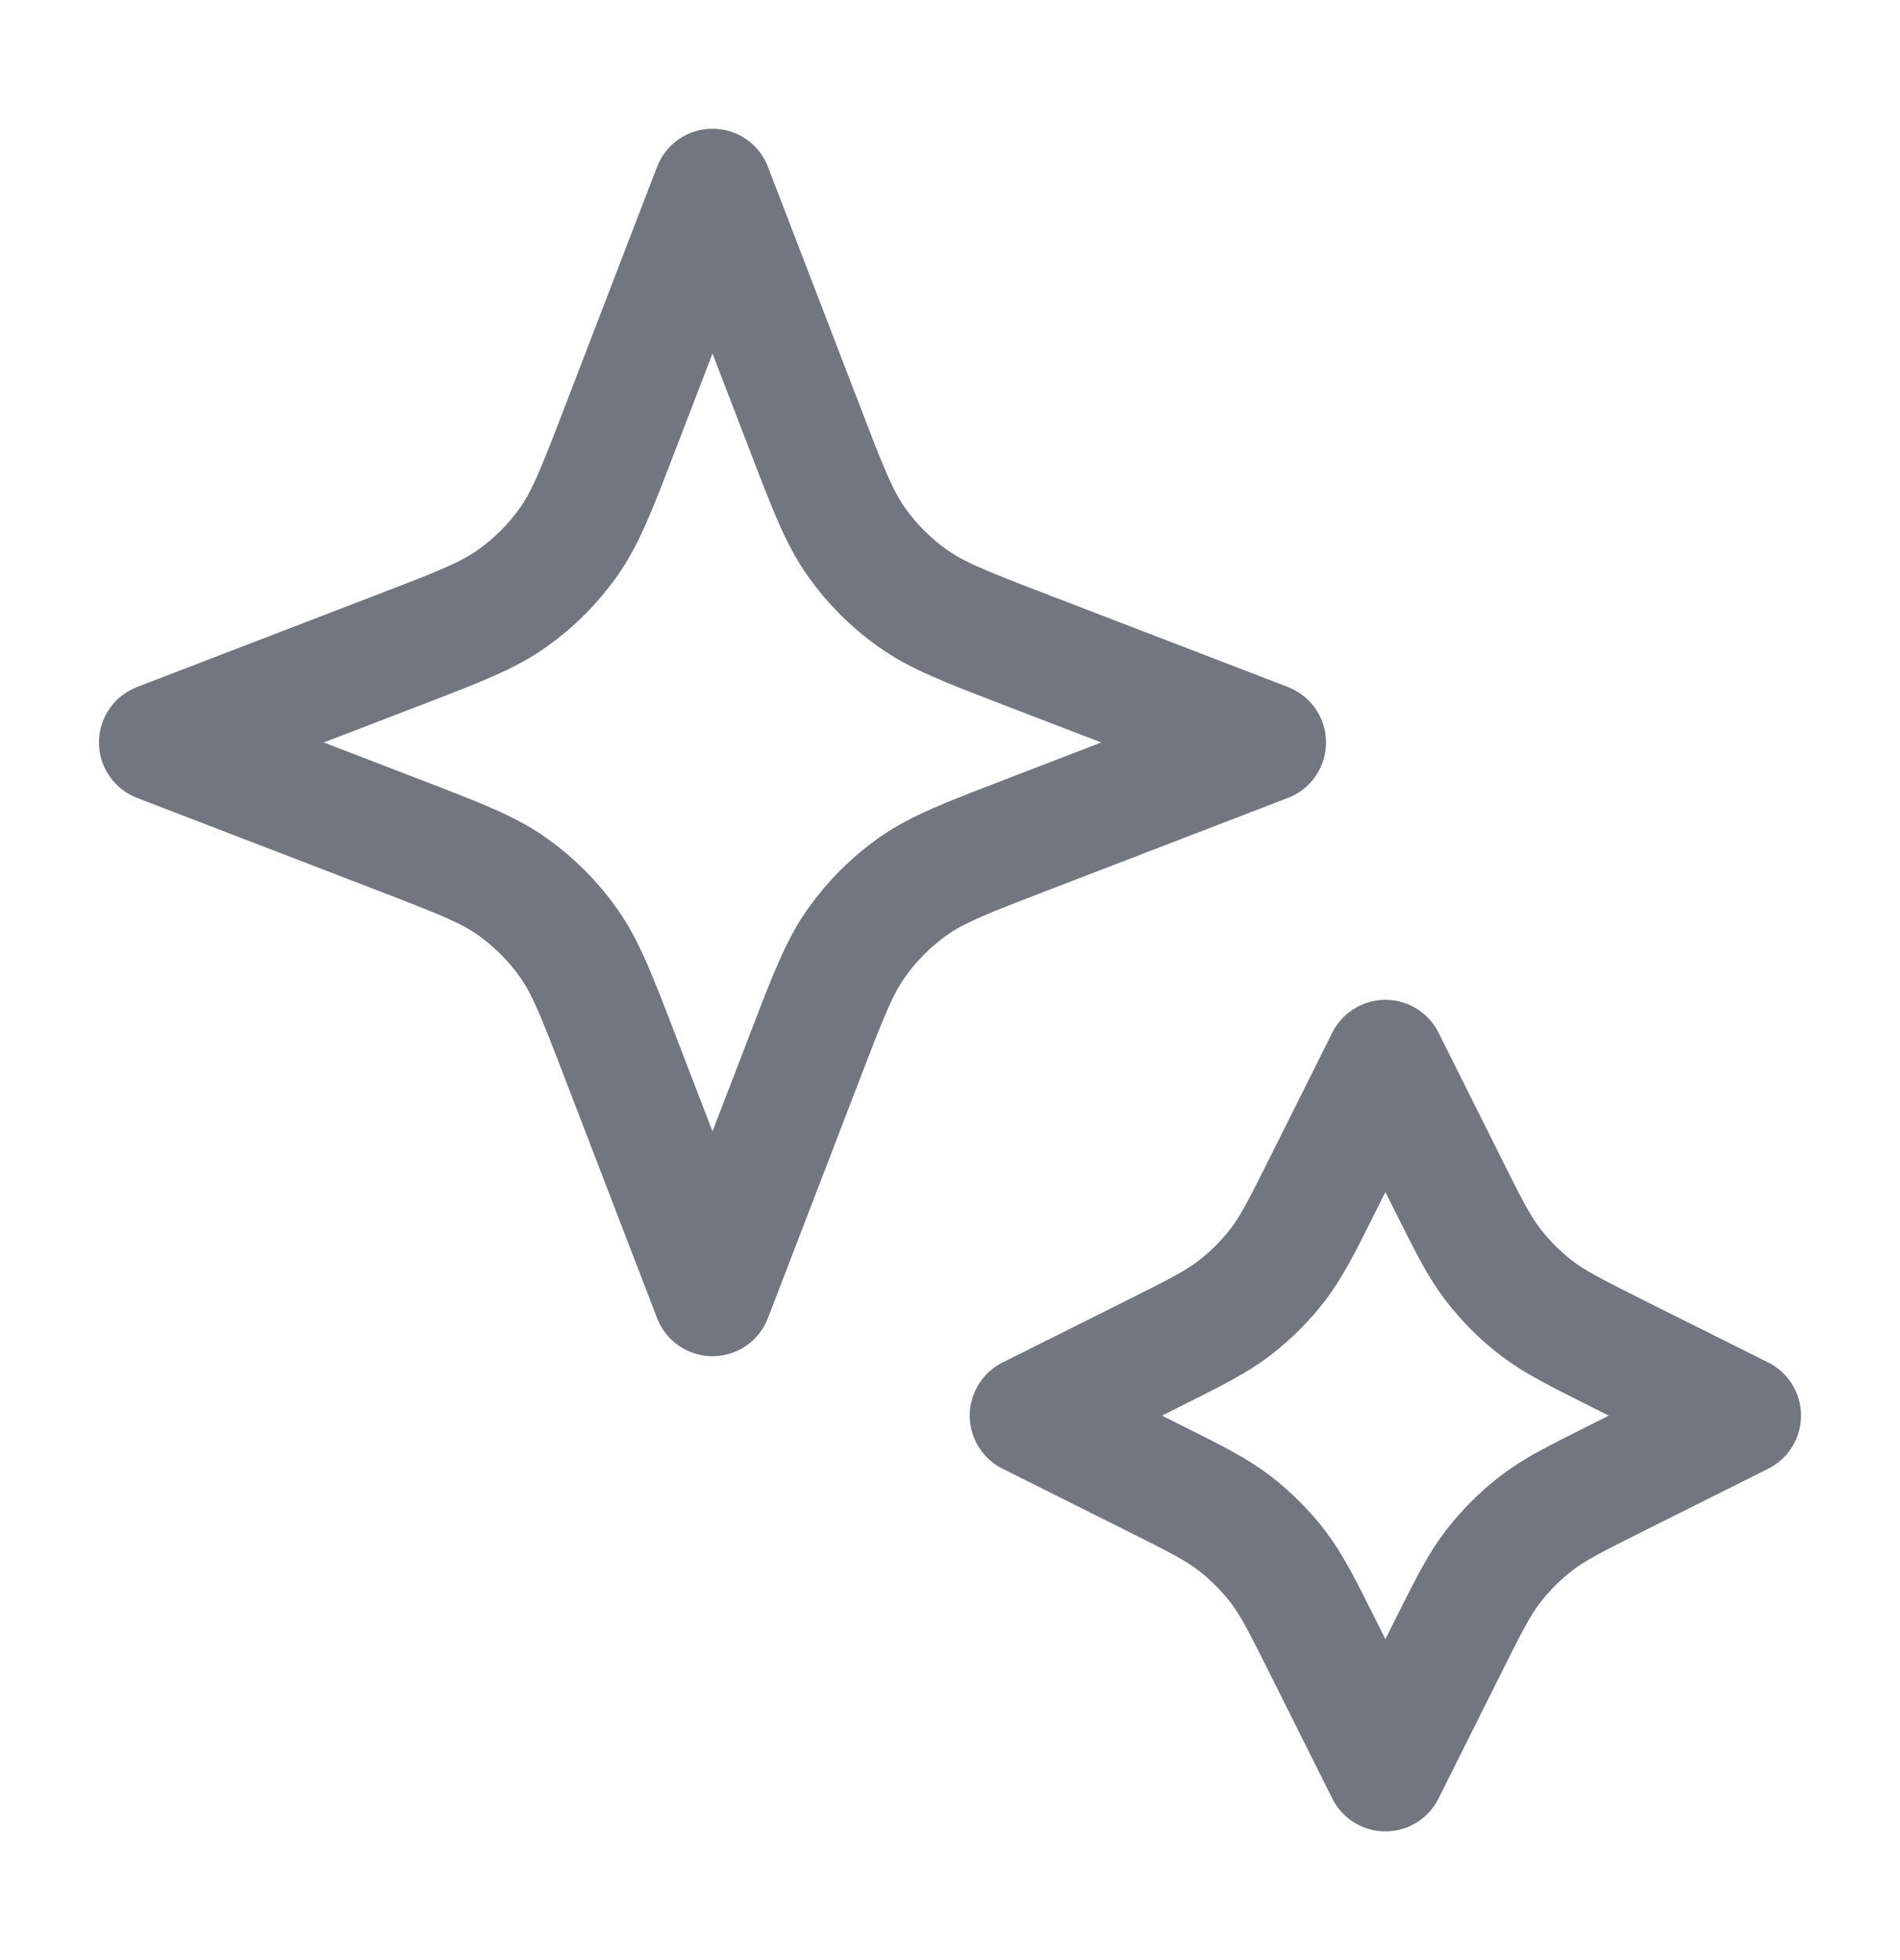 <svg width="32" height="33" viewBox="0 0 32 33" fill="none" xmlns="http://www.w3.org/2000/svg">
<path d="M23.333 17.833L22.287 19.925C21.933 20.633 21.756 20.987 21.52 21.294C21.31 21.566 21.066 21.81 20.794 22.02C20.487 22.256 20.133 22.433 19.425 22.788L17.333 23.833L19.425 24.879C20.133 25.233 20.487 25.41 20.794 25.647C21.066 25.857 21.31 26.101 21.52 26.373C21.756 26.68 21.933 27.034 22.287 27.741L23.333 29.833L24.379 27.741C24.733 27.034 24.91 26.68 25.147 26.373C25.357 26.101 25.601 25.857 25.873 25.647C26.18 25.41 26.534 25.233 27.241 24.879L29.333 23.833L27.241 22.788C26.534 22.433 26.18 22.256 25.873 22.02C25.601 21.81 25.357 21.566 25.147 21.294C24.91 20.987 24.733 20.633 24.379 19.925L23.333 17.833Z" stroke="#717680" stroke-width="2" stroke-linecap="round" stroke-linejoin="round"/>
<path d="M12 3.167L10.428 7.253C10.053 8.23 9.864 8.719 9.572 9.13C9.313 9.495 8.995 9.813 8.63 10.072C8.219 10.365 7.73 10.553 6.753 10.929L2.667 12.5L6.753 14.072C7.73 14.448 8.219 14.636 8.63 14.928C8.995 15.187 9.313 15.505 9.572 15.87C9.864 16.281 10.053 16.77 10.428 17.747L12 21.833L13.572 17.747C13.947 16.77 14.136 16.281 14.428 15.87C14.687 15.505 15.005 15.187 15.37 14.928C15.781 14.636 16.27 14.448 17.247 14.072L21.333 12.5L17.247 10.929C16.27 10.553 15.781 10.365 15.37 10.072C15.005 9.813 14.687 9.495 14.428 9.13C14.136 8.719 13.947 8.23 13.572 7.253L12 3.167Z" stroke="#717680" stroke-width="2" stroke-linecap="round" stroke-linejoin="round"/>
</svg>
